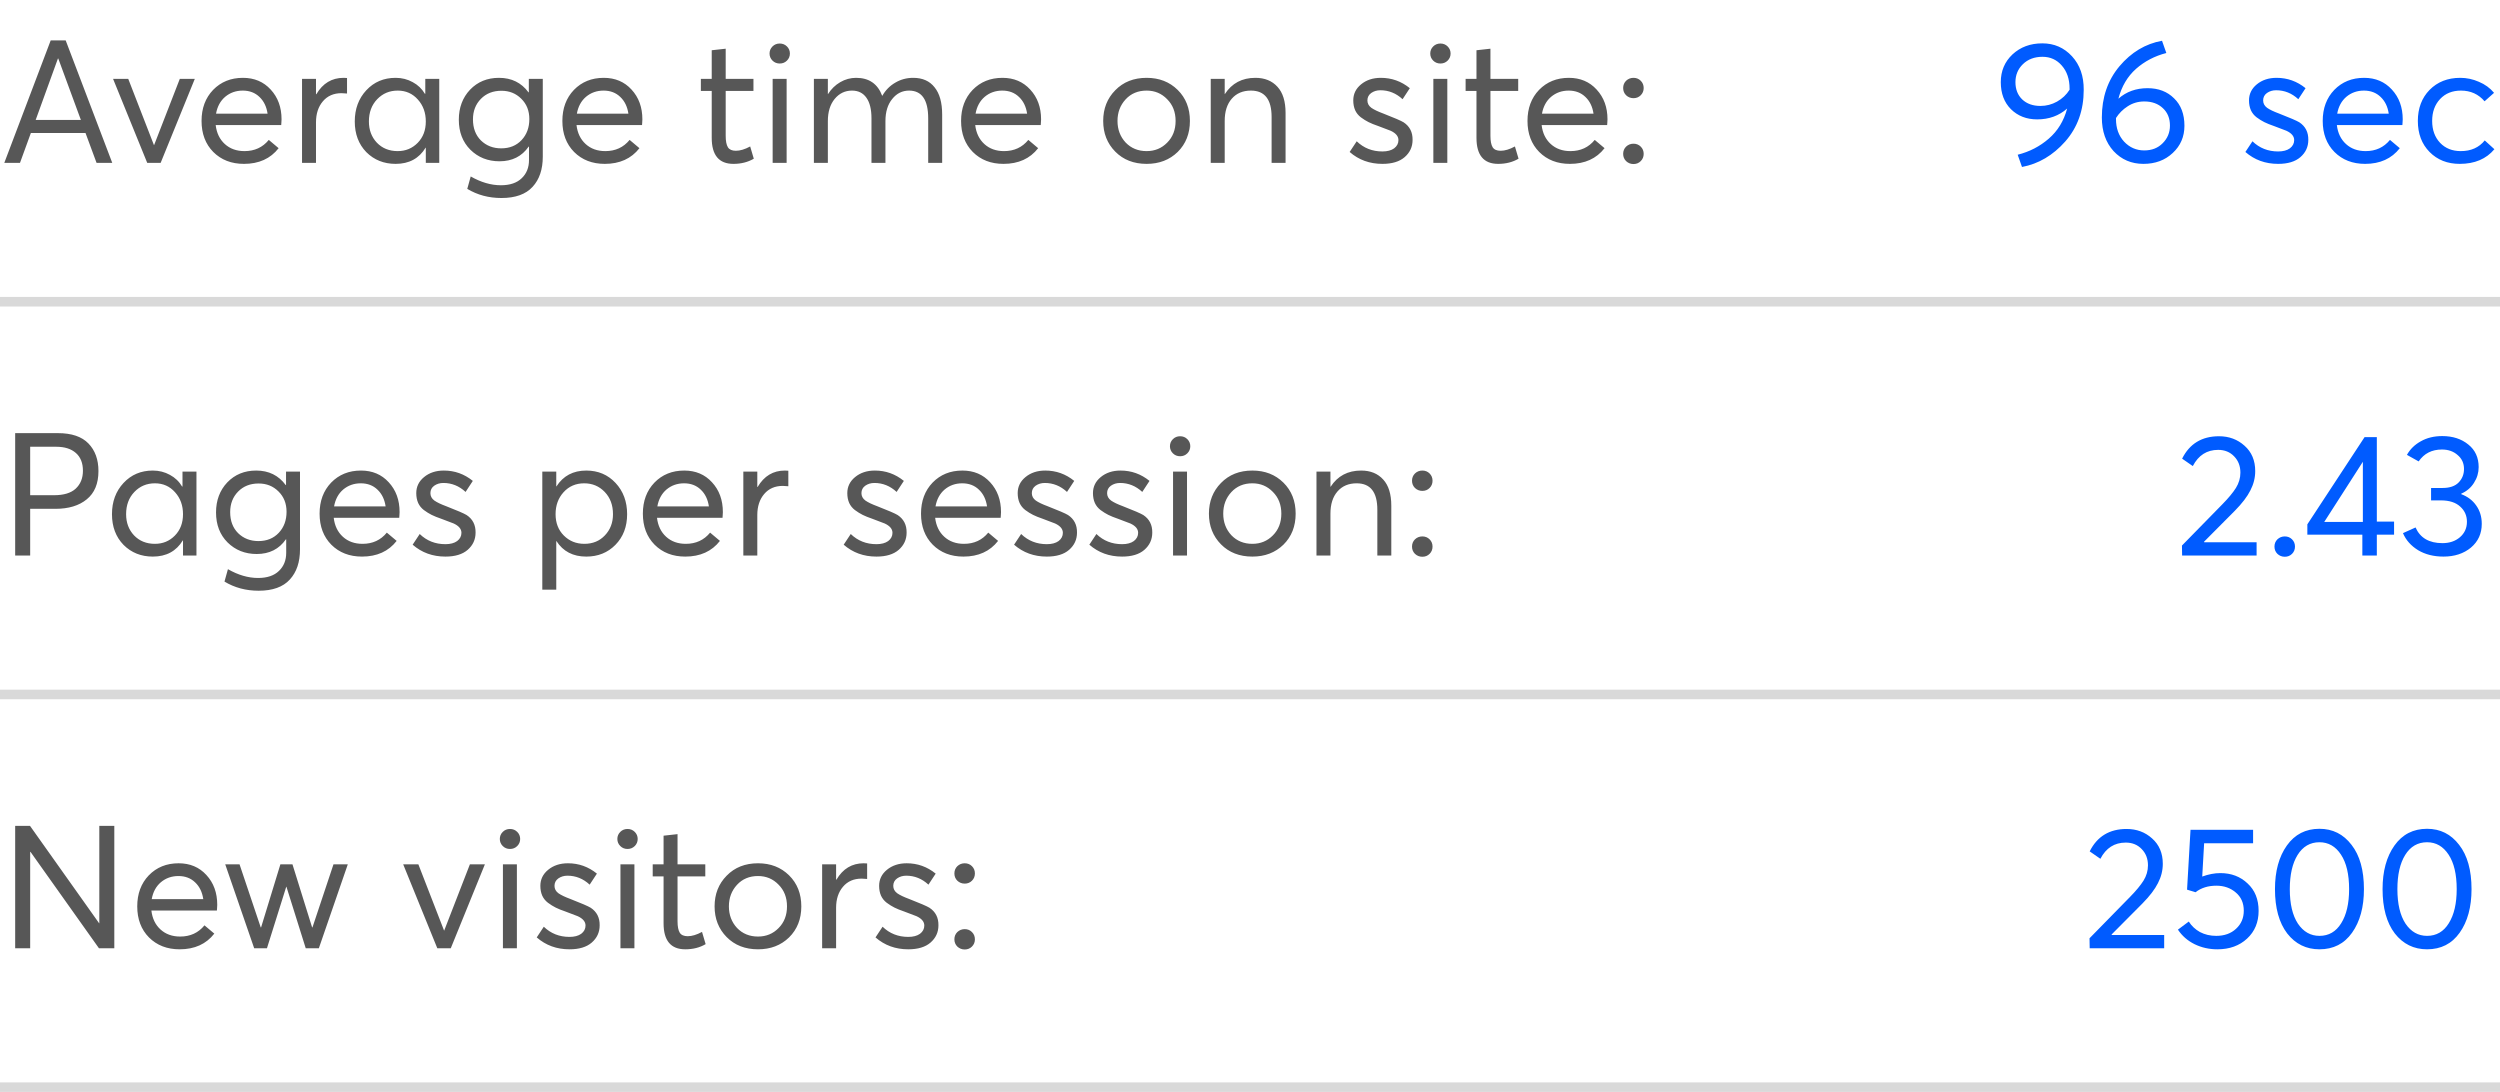 <?xml version="1.0" encoding="UTF-8"?> <svg xmlns="http://www.w3.org/2000/svg" width="261" height="114" viewBox="0 0 261 114" fill="none"> <path d="M0.45 17L5.292 4.22H6.858L11.718 17H10.08L8.928 13.886H3.222L2.088 17H0.45ZM3.726 12.518H8.442L6.084 6.11H6.048L3.726 12.518ZM15.369 17L11.805 8.234H13.389L16.071 15.146H16.089L18.771 8.234H20.337L16.773 17H15.369ZM29.394 12.464C29.394 12.548 29.388 12.662 29.376 12.806C29.364 12.95 29.358 13.034 29.358 13.058H22.518C22.614 13.886 22.932 14.546 23.472 15.038C24.012 15.53 24.696 15.776 25.524 15.776C26.58 15.776 27.426 15.386 28.062 14.606L29.088 15.47C28.236 16.562 27.03 17.108 25.47 17.108C24.162 17.108 23.094 16.694 22.266 15.866C21.45 15.038 21.042 13.958 21.042 12.626C21.042 11.306 21.444 10.226 22.248 9.386C23.064 8.546 24.102 8.126 25.362 8.126C26.55 8.126 27.516 8.534 28.26 9.35C29.016 10.166 29.394 11.204 29.394 12.464ZM27.09 10.124C26.634 9.68 26.052 9.458 25.344 9.458C24.636 9.458 24.024 9.674 23.508 10.106C23.004 10.538 22.686 11.126 22.554 11.87H27.936C27.828 11.138 27.546 10.556 27.09 10.124ZM31.532 17V8.234H32.99V9.836H33.026C33.698 8.696 34.646 8.126 35.87 8.126C36.026 8.126 36.146 8.132 36.23 8.144V9.764C35.942 9.74 35.75 9.728 35.654 9.728C34.838 9.728 34.19 10.01 33.71 10.574C33.23 11.138 32.99 11.87 32.99 12.77V17H31.532ZM41.304 17.108C40.08 17.108 39.06 16.7 38.244 15.884C37.44 15.056 37.038 13.988 37.038 12.68C37.038 11.372 37.44 10.286 38.244 9.422C39.048 8.558 40.068 8.126 41.304 8.126C41.952 8.126 42.546 8.276 43.086 8.576C43.626 8.864 44.052 9.272 44.364 9.8L44.4 9.782V8.234H45.858V17H44.454V15.416H44.436C43.752 16.544 42.708 17.108 41.304 17.108ZM41.52 15.776C42.348 15.776 43.044 15.488 43.608 14.912C44.172 14.336 44.454 13.592 44.454 12.68C44.454 11.768 44.178 11.006 43.626 10.394C43.074 9.77 42.372 9.458 41.52 9.458C40.668 9.458 39.954 9.758 39.378 10.358C38.802 10.958 38.514 11.732 38.514 12.68C38.514 13.568 38.79 14.306 39.342 14.894C39.906 15.482 40.632 15.776 41.52 15.776ZM52.347 20.672C51.027 20.672 49.839 20.354 48.783 19.718L49.143 18.422C50.211 19.034 51.261 19.34 52.293 19.34C53.241 19.34 53.967 19.094 54.471 18.602C54.975 18.122 55.227 17.492 55.227 16.712V15.308H55.191C54.483 16.328 53.469 16.838 52.149 16.838C50.937 16.838 49.923 16.436 49.107 15.632C48.303 14.828 47.901 13.784 47.901 12.5C47.901 11.24 48.291 10.196 49.071 9.368C49.863 8.54 50.871 8.126 52.095 8.126C53.403 8.126 54.429 8.63 55.173 9.638H55.209V8.234H56.667V16.352C56.667 17.684 56.313 18.734 55.605 19.502C54.897 20.282 53.811 20.672 52.347 20.672ZM52.329 15.488C53.205 15.488 53.913 15.2 54.453 14.624C54.993 14.048 55.263 13.316 55.263 12.428C55.263 11.564 54.981 10.856 54.417 10.304C53.865 9.752 53.175 9.476 52.347 9.476C51.471 9.476 50.757 9.758 50.205 10.322C49.653 10.886 49.377 11.6 49.377 12.464C49.377 13.376 49.653 14.108 50.205 14.66C50.769 15.212 51.477 15.488 52.329 15.488ZM67.064 12.464C67.064 12.548 67.058 12.662 67.046 12.806C67.034 12.95 67.028 13.034 67.028 13.058H60.188C60.284 13.886 60.602 14.546 61.142 15.038C61.682 15.53 62.366 15.776 63.194 15.776C64.25 15.776 65.096 15.386 65.732 14.606L66.758 15.47C65.906 16.562 64.7 17.108 63.14 17.108C61.832 17.108 60.764 16.694 59.936 15.866C59.12 15.038 58.712 13.958 58.712 12.626C58.712 11.306 59.114 10.226 59.918 9.386C60.734 8.546 61.772 8.126 63.032 8.126C64.22 8.126 65.186 8.534 65.93 9.35C66.686 10.166 67.064 11.204 67.064 12.464ZM64.76 10.124C64.304 9.68 63.722 9.458 63.014 9.458C62.306 9.458 61.694 9.674 61.178 10.106C60.674 10.538 60.356 11.126 60.224 11.87H65.606C65.498 11.138 65.216 10.556 64.76 10.124ZM76.572 17.108C75.06 17.108 74.304 16.202 74.304 14.39V9.494H73.17V8.234H74.304V5.246L75.762 5.084V8.234H78.66V9.494H75.762V14.174C75.762 14.726 75.84 15.128 75.996 15.38C76.152 15.62 76.428 15.74 76.824 15.74C77.268 15.74 77.766 15.59 78.318 15.29L78.696 16.568C78.084 16.928 77.376 17.108 76.572 17.108ZM82.159 6.326C81.956 6.53 81.704 6.632 81.403 6.632C81.103 6.632 80.852 6.53 80.647 6.326C80.444 6.122 80.341 5.876 80.341 5.588C80.341 5.3 80.444 5.054 80.647 4.85C80.852 4.646 81.103 4.544 81.403 4.544C81.704 4.544 81.956 4.646 82.159 4.85C82.364 5.054 82.466 5.3 82.466 5.588C82.466 5.876 82.364 6.122 82.159 6.326ZM80.665 17V8.234H82.124V17H80.665ZM84.97 17V8.234H86.428V9.818H86.446C86.782 9.29 87.208 8.876 87.724 8.576C88.24 8.276 88.792 8.126 89.38 8.126C90.724 8.126 91.63 8.75 92.098 9.998H92.116C92.452 9.41 92.902 8.954 93.466 8.63C94.03 8.294 94.654 8.126 95.338 8.126C96.31 8.126 97.054 8.456 97.57 9.116C98.098 9.764 98.362 10.712 98.362 11.96V17H96.904V12.356C96.904 10.424 96.238 9.458 94.906 9.458C94.198 9.458 93.61 9.752 93.142 10.34C92.674 10.916 92.44 11.684 92.44 12.644V17H90.982V12.356C90.982 11.42 90.808 10.706 90.46 10.214C90.112 9.71 89.608 9.458 88.948 9.458C88.216 9.458 87.61 9.752 87.13 10.34C86.662 10.916 86.428 11.684 86.428 12.644V17H84.97ZM108.689 12.464C108.689 12.548 108.683 12.662 108.671 12.806C108.659 12.95 108.653 13.034 108.653 13.058H101.813C101.909 13.886 102.227 14.546 102.767 15.038C103.307 15.53 103.991 15.776 104.819 15.776C105.875 15.776 106.721 15.386 107.357 14.606L108.383 15.47C107.531 16.562 106.325 17.108 104.765 17.108C103.457 17.108 102.389 16.694 101.561 15.866C100.745 15.038 100.337 13.958 100.337 12.626C100.337 11.306 100.739 10.226 101.543 9.386C102.359 8.546 103.397 8.126 104.657 8.126C105.845 8.126 106.811 8.534 107.555 9.35C108.311 10.166 108.689 11.204 108.689 12.464ZM106.385 10.124C105.929 9.68 105.347 9.458 104.639 9.458C103.931 9.458 103.319 9.674 102.803 10.106C102.299 10.538 101.981 11.126 101.849 11.87H107.231C107.123 11.138 106.841 10.556 106.385 10.124ZM119.709 17.108C118.365 17.108 117.273 16.682 116.433 15.83C115.593 14.978 115.173 13.91 115.173 12.626C115.173 11.342 115.593 10.274 116.433 9.422C117.273 8.558 118.365 8.126 119.709 8.126C121.017 8.126 122.097 8.546 122.949 9.386C123.801 10.226 124.227 11.306 124.227 12.626C124.227 13.946 123.801 15.026 122.949 15.866C122.097 16.694 121.017 17.108 119.709 17.108ZM119.709 15.776C120.561 15.776 121.275 15.482 121.851 14.894C122.439 14.306 122.733 13.55 122.733 12.626C122.733 11.702 122.439 10.946 121.851 10.358C121.275 9.758 120.561 9.458 119.709 9.458C118.809 9.458 118.077 9.764 117.513 10.376C116.949 10.988 116.667 11.738 116.667 12.626C116.667 13.514 116.949 14.264 117.513 14.876C118.089 15.476 118.821 15.776 119.709 15.776ZM126.401 17V8.234H127.859V9.818H127.877C128.609 8.69 129.671 8.126 131.063 8.126C132.035 8.126 132.803 8.438 133.367 9.062C133.931 9.674 134.213 10.586 134.213 11.798V17H132.755V12.212C132.755 10.376 132.035 9.458 130.595 9.458C129.755 9.458 129.089 9.74 128.597 10.304C128.105 10.868 127.859 11.642 127.859 12.626V17H126.401ZM144.323 17.108C142.991 17.108 141.851 16.694 140.903 15.866L141.641 14.75C142.373 15.458 143.267 15.812 144.323 15.812C144.839 15.812 145.247 15.704 145.547 15.488C145.847 15.26 145.997 14.972 145.997 14.624C145.997 14.228 145.727 13.904 145.187 13.652C145.043 13.592 144.617 13.43 143.909 13.166C143.489 13.022 143.147 12.884 142.883 12.752C142.619 12.62 142.349 12.452 142.073 12.248C141.809 12.044 141.611 11.798 141.479 11.51C141.347 11.21 141.281 10.868 141.281 10.484C141.281 9.812 141.551 9.254 142.091 8.81C142.643 8.354 143.333 8.126 144.161 8.126C145.289 8.126 146.297 8.486 147.185 9.206L146.429 10.358C145.757 9.734 144.983 9.422 144.107 9.422C143.747 9.422 143.429 9.518 143.153 9.71C142.889 9.902 142.757 10.16 142.757 10.484C142.757 10.796 142.895 11.054 143.171 11.258C143.447 11.45 143.861 11.648 144.413 11.852C145.553 12.296 146.261 12.602 146.537 12.77C147.173 13.19 147.485 13.802 147.473 14.606C147.473 15.326 147.197 15.926 146.645 16.406C146.105 16.874 145.331 17.108 144.323 17.108ZM151.136 6.326C150.932 6.53 150.68 6.632 150.38 6.632C150.08 6.632 149.828 6.53 149.624 6.326C149.42 6.122 149.318 5.876 149.318 5.588C149.318 5.3 149.42 5.054 149.624 4.85C149.828 4.646 150.08 4.544 150.38 4.544C150.68 4.544 150.932 4.646 151.136 4.85C151.34 5.054 151.442 5.3 151.442 5.588C151.442 5.876 151.34 6.122 151.136 6.326ZM149.642 17V8.234H151.1V17H149.642ZM156.412 17.108C154.9 17.108 154.144 16.202 154.144 14.39V9.494H153.01V8.234H154.144V5.246L155.602 5.084V8.234H158.5V9.494H155.602V14.174C155.602 14.726 155.68 15.128 155.836 15.38C155.992 15.62 156.268 15.74 156.664 15.74C157.108 15.74 157.606 15.59 158.158 15.29L158.536 16.568C157.924 16.928 157.216 17.108 156.412 17.108ZM167.822 12.464C167.822 12.548 167.816 12.662 167.804 12.806C167.792 12.95 167.786 13.034 167.786 13.058H160.946C161.042 13.886 161.36 14.546 161.9 15.038C162.44 15.53 163.124 15.776 163.952 15.776C165.008 15.776 165.854 15.386 166.49 14.606L167.516 15.47C166.664 16.562 165.458 17.108 163.898 17.108C162.59 17.108 161.522 16.694 160.694 15.866C159.878 15.038 159.47 13.958 159.47 12.626C159.47 11.306 159.872 10.226 160.676 9.386C161.492 8.546 162.53 8.126 163.79 8.126C164.978 8.126 165.944 8.534 166.688 9.35C167.444 10.166 167.822 11.204 167.822 12.464ZM165.518 10.124C165.062 9.68 164.48 9.458 163.772 9.458C163.064 9.458 162.452 9.674 161.936 10.106C161.432 10.538 161.114 11.126 160.982 11.87H166.364C166.256 11.138 165.974 10.556 165.518 10.124ZM171.294 9.944C171.09 10.148 170.838 10.25 170.538 10.25C170.238 10.25 169.98 10.148 169.764 9.944C169.56 9.74 169.458 9.488 169.458 9.188C169.458 8.888 169.56 8.636 169.764 8.432C169.98 8.228 170.238 8.126 170.538 8.126C170.838 8.126 171.09 8.228 171.294 8.432C171.498 8.636 171.6 8.888 171.6 9.188C171.6 9.488 171.498 9.74 171.294 9.944ZM171.294 16.82C171.09 17.024 170.838 17.126 170.538 17.126C170.238 17.126 169.98 17.024 169.764 16.82C169.56 16.616 169.458 16.364 169.458 16.064C169.458 15.764 169.56 15.512 169.764 15.308C169.98 15.104 170.238 15.002 170.538 15.002C170.838 15.002 171.09 15.104 171.294 15.308C171.498 15.512 171.6 15.764 171.6 16.064C171.6 16.364 171.498 16.616 171.294 16.82Z" fill="black" fill-opacity="0.66"></path> <path d="M213.22 4.526C214.456 4.526 215.488 4.976 216.316 5.876C217.144 6.776 217.552 7.946 217.54 9.386C217.54 11.51 216.898 13.304 215.614 14.768C214.33 16.22 212.824 17.108 211.096 17.432L210.646 16.154C211.882 15.842 212.962 15.284 213.886 14.48C214.822 13.676 215.464 12.626 215.812 11.33C214.96 12.086 213.916 12.464 212.68 12.464C211.576 12.464 210.664 12.11 209.944 11.402C209.236 10.694 208.882 9.752 208.882 8.576C208.882 7.412 209.29 6.446 210.106 5.678C210.934 4.91 211.972 4.526 213.22 4.526ZM213.022 11.06C213.634 11.06 214.21 10.91 214.75 10.61C215.302 10.298 215.74 9.884 216.064 9.368V9.26C216.064 8.264 215.794 7.46 215.254 6.848C214.726 6.236 214.054 5.93 213.238 5.93C212.398 5.93 211.714 6.188 211.186 6.704C210.67 7.208 210.412 7.832 210.412 8.576C210.412 9.32 210.646 9.92 211.114 10.376C211.594 10.832 212.23 11.06 213.022 11.06ZM224.203 9.206C225.343 9.206 226.267 9.56 226.975 10.268C227.695 10.964 228.055 11.918 228.055 13.13C228.055 14.27 227.647 15.218 226.831 15.974C226.027 16.73 225.007 17.108 223.771 17.108C222.523 17.108 221.485 16.664 220.657 15.776C219.841 14.876 219.433 13.706 219.433 12.266C219.433 10.166 220.045 8.384 221.269 6.92C222.505 5.456 223.987 4.568 225.715 4.256L226.165 5.534C224.953 5.846 223.897 6.398 222.997 7.19C222.109 7.982 221.497 9.02 221.161 10.304C221.989 9.572 223.003 9.206 224.203 9.206ZM223.861 15.704C224.653 15.704 225.295 15.452 225.787 14.948C226.291 14.444 226.543 13.832 226.543 13.112C226.543 12.356 226.297 11.75 225.805 11.294C225.313 10.826 224.665 10.592 223.861 10.592C223.225 10.592 222.649 10.76 222.133 11.096C221.629 11.42 221.221 11.828 220.909 12.32V12.428C220.909 13.388 221.191 14.174 221.755 14.786C222.331 15.398 223.033 15.704 223.861 15.704ZM237.838 17.108C236.506 17.108 235.366 16.694 234.418 15.866L235.156 14.75C235.888 15.458 236.782 15.812 237.838 15.812C238.354 15.812 238.762 15.704 239.062 15.488C239.362 15.26 239.512 14.972 239.512 14.624C239.512 14.228 239.242 13.904 238.702 13.652C238.558 13.592 238.132 13.43 237.424 13.166C237.004 13.022 236.662 12.884 236.398 12.752C236.134 12.62 235.864 12.452 235.588 12.248C235.324 12.044 235.126 11.798 234.994 11.51C234.862 11.21 234.796 10.868 234.796 10.484C234.796 9.812 235.066 9.254 235.606 8.81C236.158 8.354 236.848 8.126 237.676 8.126C238.804 8.126 239.812 8.486 240.7 9.206L239.944 10.358C239.272 9.734 238.498 9.422 237.622 9.422C237.262 9.422 236.944 9.518 236.668 9.71C236.404 9.902 236.272 10.16 236.272 10.484C236.272 10.796 236.41 11.054 236.686 11.258C236.962 11.45 237.376 11.648 237.928 11.852C239.068 12.296 239.776 12.602 240.052 12.77C240.688 13.19 241 13.802 240.988 14.606C240.988 15.326 240.712 15.926 240.16 16.406C239.62 16.874 238.846 17.108 237.838 17.108ZM250.844 12.464C250.844 12.548 250.838 12.662 250.826 12.806C250.814 12.95 250.808 13.034 250.808 13.058H243.968C244.064 13.886 244.382 14.546 244.922 15.038C245.462 15.53 246.146 15.776 246.974 15.776C248.03 15.776 248.876 15.386 249.512 14.606L250.538 15.47C249.686 16.562 248.48 17.108 246.92 17.108C245.612 17.108 244.544 16.694 243.716 15.866C242.9 15.038 242.492 13.958 242.492 12.626C242.492 11.306 242.894 10.226 243.698 9.386C244.514 8.546 245.552 8.126 246.812 8.126C248 8.126 248.966 8.534 249.71 9.35C250.466 10.166 250.844 11.204 250.844 12.464ZM248.54 10.124C248.084 9.68 247.502 9.458 246.794 9.458C246.086 9.458 245.474 9.674 244.958 10.106C244.454 10.538 244.136 11.126 244.004 11.87H249.386C249.278 11.138 248.996 10.556 248.54 10.124ZM256.797 17.108C255.513 17.108 254.463 16.694 253.647 15.866C252.831 15.038 252.423 13.958 252.423 12.626C252.423 11.306 252.831 10.226 253.647 9.386C254.475 8.546 255.543 8.126 256.851 8.126C257.523 8.126 258.171 8.264 258.795 8.54C259.431 8.804 259.959 9.188 260.379 9.692L259.389 10.574C258.753 9.83 257.931 9.458 256.923 9.458C256.023 9.458 255.297 9.752 254.745 10.34C254.193 10.928 253.917 11.69 253.917 12.626C253.917 13.562 254.193 14.324 254.745 14.912C255.297 15.488 256.017 15.776 256.905 15.776C257.973 15.776 258.807 15.404 259.407 14.66L260.415 15.578C259.563 16.598 258.357 17.108 256.797 17.108Z" fill="#005BFF"></path> <rect y="31" width="261" height="1" fill="#D9D9D9"></rect> <path d="M1.584 99V86.22H3.132L10.35 96.39H10.368V86.22H11.934V99H10.332L3.186 88.938H3.15V99H1.584ZM22.68 94.464C22.68 94.548 22.674 94.662 22.662 94.806C22.65 94.95 22.644 95.034 22.644 95.058H15.804C15.9 95.886 16.218 96.546 16.758 97.038C17.298 97.53 17.982 97.776 18.81 97.776C19.866 97.776 20.712 97.386 21.348 96.606L22.374 97.47C21.522 98.562 20.316 99.108 18.756 99.108C17.448 99.108 16.38 98.694 15.552 97.866C14.736 97.038 14.328 95.958 14.328 94.626C14.328 93.306 14.73 92.226 15.534 91.386C16.35 90.546 17.388 90.126 18.648 90.126C19.836 90.126 20.802 90.534 21.546 91.35C22.302 92.166 22.68 93.204 22.68 94.464ZM20.376 92.124C19.92 91.68 19.338 91.458 18.63 91.458C17.922 91.458 17.31 91.674 16.794 92.106C16.29 92.538 15.972 93.126 15.84 93.87H21.222C21.114 93.138 20.832 92.556 20.376 92.124ZM26.537 99L23.513 90.234H25.007L27.221 96.822H27.257L29.273 90.234H30.533L32.585 96.822H32.621L34.817 90.234H36.311L33.287 99H31.919L29.903 92.574H29.885L27.869 99H26.537ZM45.656 99L42.092 90.234H43.676L46.358 97.146H46.376L49.058 90.234H50.624L47.06 99H45.656ZM53.999 88.326C53.795 88.53 53.543 88.632 53.243 88.632C52.943 88.632 52.691 88.53 52.487 88.326C52.283 88.122 52.181 87.876 52.181 87.588C52.181 87.3 52.283 87.054 52.487 86.85C52.691 86.646 52.943 86.544 53.243 86.544C53.543 86.544 53.795 86.646 53.999 86.85C54.203 87.054 54.305 87.3 54.305 87.588C54.305 87.876 54.203 88.122 53.999 88.326ZM52.505 99V90.234H53.963V99H52.505ZM59.455 99.108C58.123 99.108 56.983 98.694 56.035 97.866L56.773 96.75C57.505 97.458 58.399 97.812 59.455 97.812C59.971 97.812 60.379 97.704 60.679 97.488C60.979 97.26 61.129 96.972 61.129 96.624C61.129 96.228 60.859 95.904 60.319 95.652C60.175 95.592 59.749 95.43 59.041 95.166C58.621 95.022 58.279 94.884 58.015 94.752C57.751 94.62 57.481 94.452 57.205 94.248C56.941 94.044 56.743 93.798 56.611 93.51C56.479 93.21 56.413 92.868 56.413 92.484C56.413 91.812 56.683 91.254 57.223 90.81C57.775 90.354 58.465 90.126 59.293 90.126C60.421 90.126 61.429 90.486 62.317 91.206L61.561 92.358C60.889 91.734 60.115 91.422 59.239 91.422C58.879 91.422 58.561 91.518 58.285 91.71C58.021 91.902 57.889 92.16 57.889 92.484C57.889 92.796 58.027 93.054 58.303 93.258C58.579 93.45 58.993 93.648 59.545 93.852C60.685 94.296 61.393 94.602 61.669 94.77C62.305 95.19 62.617 95.802 62.605 96.606C62.605 97.326 62.329 97.926 61.777 98.406C61.237 98.874 60.463 99.108 59.455 99.108ZM66.269 88.326C66.065 88.53 65.813 88.632 65.513 88.632C65.213 88.632 64.961 88.53 64.757 88.326C64.553 88.122 64.451 87.876 64.451 87.588C64.451 87.3 64.553 87.054 64.757 86.85C64.961 86.646 65.213 86.544 65.513 86.544C65.813 86.544 66.065 86.646 66.269 86.85C66.473 87.054 66.575 87.3 66.575 87.588C66.575 87.876 66.473 88.122 66.269 88.326ZM64.775 99V90.234H66.233V99H64.775ZM71.545 99.108C70.033 99.108 69.277 98.202 69.277 96.39V91.494H68.143V90.234H69.277V87.246L70.735 87.084V90.234H73.633V91.494H70.735V96.174C70.735 96.726 70.813 97.128 70.969 97.38C71.125 97.62 71.401 97.74 71.797 97.74C72.241 97.74 72.739 97.59 73.291 97.29L73.669 98.568C73.057 98.928 72.349 99.108 71.545 99.108ZM79.139 99.108C77.795 99.108 76.703 98.682 75.863 97.83C75.023 96.978 74.603 95.91 74.603 94.626C74.603 93.342 75.023 92.274 75.863 91.422C76.703 90.558 77.795 90.126 79.139 90.126C80.447 90.126 81.527 90.546 82.379 91.386C83.231 92.226 83.657 93.306 83.657 94.626C83.657 95.946 83.231 97.026 82.379 97.866C81.527 98.694 80.447 99.108 79.139 99.108ZM79.139 97.776C79.991 97.776 80.705 97.482 81.281 96.894C81.869 96.306 82.163 95.55 82.163 94.626C82.163 93.702 81.869 92.946 81.281 92.358C80.705 91.758 79.991 91.458 79.139 91.458C78.239 91.458 77.507 91.764 76.943 92.376C76.379 92.988 76.097 93.738 76.097 94.626C76.097 95.514 76.379 96.264 76.943 96.876C77.519 97.476 78.251 97.776 79.139 97.776ZM85.831 99V90.234H87.289V91.836H87.325C87.997 90.696 88.945 90.126 90.169 90.126C90.325 90.126 90.445 90.132 90.529 90.144V91.764C90.241 91.74 90.049 91.728 89.953 91.728C89.137 91.728 88.489 92.01 88.009 92.574C87.529 93.138 87.289 93.87 87.289 94.77V99H85.831ZM94.823 99.108C93.491 99.108 92.351 98.694 91.403 97.866L92.141 96.75C92.873 97.458 93.767 97.812 94.823 97.812C95.339 97.812 95.747 97.704 96.047 97.488C96.347 97.26 96.497 96.972 96.497 96.624C96.497 96.228 96.227 95.904 95.687 95.652C95.543 95.592 95.117 95.43 94.409 95.166C93.989 95.022 93.647 94.884 93.383 94.752C93.119 94.62 92.849 94.452 92.573 94.248C92.309 94.044 92.111 93.798 91.979 93.51C91.847 93.21 91.781 92.868 91.781 92.484C91.781 91.812 92.051 91.254 92.591 90.81C93.143 90.354 93.833 90.126 94.661 90.126C95.789 90.126 96.797 90.486 97.685 91.206L96.929 92.358C96.257 91.734 95.483 91.422 94.607 91.422C94.247 91.422 93.929 91.518 93.653 91.71C93.389 91.902 93.257 92.16 93.257 92.484C93.257 92.796 93.395 93.054 93.671 93.258C93.947 93.45 94.361 93.648 94.913 93.852C96.053 94.296 96.761 94.602 97.037 94.77C97.673 95.19 97.985 95.802 97.973 96.606C97.973 97.326 97.697 97.926 97.145 98.406C96.605 98.874 95.831 99.108 94.823 99.108ZM101.474 91.944C101.27 92.148 101.018 92.25 100.718 92.25C100.418 92.25 100.16 92.148 99.944 91.944C99.74 91.74 99.638 91.488 99.638 91.188C99.638 90.888 99.74 90.636 99.944 90.432C100.16 90.228 100.418 90.126 100.718 90.126C101.018 90.126 101.27 90.228 101.474 90.432C101.678 90.636 101.78 90.888 101.78 91.188C101.78 91.488 101.678 91.74 101.474 91.944ZM101.474 98.82C101.27 99.024 101.018 99.126 100.718 99.126C100.418 99.126 100.16 99.024 99.944 98.82C99.74 98.616 99.638 98.364 99.638 98.064C99.638 97.764 99.74 97.512 99.944 97.308C100.16 97.104 100.418 97.002 100.718 97.002C101.018 97.002 101.27 97.104 101.474 97.308C101.678 97.512 101.78 97.764 101.78 98.064C101.78 98.364 101.678 98.616 101.474 98.82Z" fill="black" fill-opacity="0.66"></path> <path d="M218.164 99L218.146 97.956L222.376 93.636C223 93 223.468 92.436 223.78 91.944C224.092 91.44 224.248 90.906 224.248 90.342C224.248 89.658 224.032 89.094 223.6 88.65C223.168 88.194 222.61 87.966 221.926 87.966C220.75 87.966 219.868 88.53 219.28 89.658L218.164 88.884C218.944 87.324 220.228 86.544 222.016 86.544C223.06 86.544 223.948 86.874 224.68 87.534C225.424 88.194 225.796 89.076 225.796 90.18C225.796 90.876 225.628 91.548 225.292 92.196C224.968 92.844 224.428 93.552 223.672 94.32L220.45 97.56L220.468 97.614H225.94V99H218.164ZM231.803 91.152C232.943 91.152 233.891 91.512 234.647 92.232C235.415 92.94 235.799 93.894 235.799 95.094C235.799 96.282 235.397 97.248 234.593 97.992C233.789 98.736 232.757 99.108 231.497 99.108C230.633 99.108 229.835 98.928 229.103 98.568C228.383 98.208 227.807 97.704 227.375 97.056L228.509 96.21C228.797 96.666 229.187 97.032 229.679 97.308C230.183 97.572 230.747 97.704 231.371 97.704C232.223 97.704 232.913 97.458 233.441 96.966C233.981 96.474 234.251 95.844 234.251 95.076C234.251 94.272 233.969 93.636 233.405 93.168C232.853 92.7 232.181 92.466 231.389 92.466C230.525 92.466 229.799 92.694 229.211 93.15L228.329 92.88L228.689 86.634H235.223V88.038H230.111L229.913 91.512C230.573 91.272 231.203 91.152 231.803 91.152ZM242.151 99.108C240.771 99.108 239.649 98.556 238.785 97.452C237.933 96.336 237.507 94.794 237.507 92.826C237.507 90.954 237.921 89.436 238.749 88.272C239.577 87.108 240.711 86.526 242.151 86.526C243.531 86.526 244.647 87.084 245.499 88.2C246.363 89.304 246.795 90.846 246.795 92.826C246.795 94.698 246.381 96.216 245.553 97.38C244.737 98.532 243.603 99.108 242.151 99.108ZM242.151 97.704C243.123 97.704 243.879 97.266 244.419 96.39C244.971 95.514 245.247 94.326 245.247 92.826C245.247 91.278 244.965 90.078 244.401 89.226C243.837 88.362 243.087 87.93 242.151 87.93C241.179 87.93 240.417 88.374 239.865 89.262C239.325 90.138 239.055 91.326 239.055 92.826C239.055 94.362 239.337 95.562 239.901 96.426C240.477 97.278 241.227 97.704 242.151 97.704ZM253.384 99.108C252.004 99.108 250.882 98.556 250.018 97.452C249.166 96.336 248.74 94.794 248.74 92.826C248.74 90.954 249.154 89.436 249.982 88.272C250.81 87.108 251.944 86.526 253.384 86.526C254.764 86.526 255.88 87.084 256.732 88.2C257.596 89.304 258.028 90.846 258.028 92.826C258.028 94.698 257.614 96.216 256.786 97.38C255.97 98.532 254.836 99.108 253.384 99.108ZM253.384 97.704C254.356 97.704 255.112 97.266 255.652 96.39C256.204 95.514 256.48 94.326 256.48 92.826C256.48 91.278 256.198 90.078 255.634 89.226C255.07 88.362 254.32 87.93 253.384 87.93C252.412 87.93 251.65 88.374 251.098 89.262C250.558 90.138 250.288 91.326 250.288 92.826C250.288 94.362 250.57 95.562 251.134 96.426C251.71 97.278 252.46 97.704 253.384 97.704Z" fill="#005BFF"></path> <rect y="113" width="261" height="1" fill="#D9D9D9"></rect> <path d="M1.584 58V45.22H6.048C7.476 45.22 8.538 45.58 9.234 46.3C9.93 47.02 10.278 47.98 10.278 49.18C10.278 50.488 9.87 51.472 9.054 52.132C8.25 52.792 7.158 53.122 5.778 53.122H3.15V58H1.584ZM3.15 51.7H5.634C6.654 51.7 7.41 51.472 7.902 51.016C8.406 50.548 8.658 49.924 8.658 49.144C8.658 48.34 8.412 47.722 7.92 47.29C7.428 46.858 6.75 46.642 5.886 46.642H3.15V51.7ZM15.956 58.108C14.732 58.108 13.712 57.7 12.896 56.884C12.092 56.056 11.69 54.988 11.69 53.68C11.69 52.372 12.092 51.286 12.896 50.422C13.7 49.558 14.72 49.126 15.956 49.126C16.604 49.126 17.198 49.276 17.738 49.576C18.278 49.864 18.704 50.272 19.016 50.8L19.052 50.782V49.234H20.51V58H19.106V56.416H19.088C18.404 57.544 17.36 58.108 15.956 58.108ZM16.172 56.776C17 56.776 17.696 56.488 18.26 55.912C18.824 55.336 19.106 54.592 19.106 53.68C19.106 52.768 18.83 52.006 18.278 51.394C17.726 50.77 17.024 50.458 16.172 50.458C15.32 50.458 14.606 50.758 14.03 51.358C13.454 51.958 13.166 52.732 13.166 53.68C13.166 54.568 13.442 55.306 13.994 55.894C14.558 56.482 15.284 56.776 16.172 56.776ZM27 61.672C25.68 61.672 24.492 61.354 23.436 60.718L23.796 59.422C24.864 60.034 25.914 60.34 26.946 60.34C27.894 60.34 28.62 60.094 29.124 59.602C29.628 59.122 29.88 58.492 29.88 57.712V56.308H29.844C29.136 57.328 28.122 57.838 26.802 57.838C25.59 57.838 24.576 57.436 23.76 56.632C22.956 55.828 22.554 54.784 22.554 53.5C22.554 52.24 22.944 51.196 23.724 50.368C24.516 49.54 25.524 49.126 26.748 49.126C28.056 49.126 29.082 49.63 29.826 50.638H29.862V49.234H31.32V57.352C31.32 58.684 30.966 59.734 30.258 60.502C29.55 61.282 28.464 61.672 27 61.672ZM26.982 56.488C27.858 56.488 28.566 56.2 29.106 55.624C29.646 55.048 29.916 54.316 29.916 53.428C29.916 52.564 29.634 51.856 29.07 51.304C28.518 50.752 27.828 50.476 27 50.476C26.124 50.476 25.41 50.758 24.858 51.322C24.306 51.886 24.03 52.6 24.03 53.464C24.03 54.376 24.306 55.108 24.858 55.66C25.422 56.212 26.13 56.488 26.982 56.488ZM41.717 53.464C41.717 53.548 41.711 53.662 41.699 53.806C41.687 53.95 41.681 54.034 41.681 54.058H34.841C34.937 54.886 35.255 55.546 35.795 56.038C36.335 56.53 37.019 56.776 37.847 56.776C38.903 56.776 39.749 56.386 40.385 55.606L41.411 56.47C40.559 57.562 39.353 58.108 37.793 58.108C36.485 58.108 35.417 57.694 34.589 56.866C33.773 56.038 33.365 54.958 33.365 53.626C33.365 52.306 33.767 51.226 34.571 50.386C35.387 49.546 36.425 49.126 37.685 49.126C38.873 49.126 39.839 49.534 40.583 50.35C41.339 51.166 41.717 52.204 41.717 53.464ZM39.413 51.124C38.957 50.68 38.375 50.458 37.667 50.458C36.959 50.458 36.347 50.674 35.831 51.106C35.327 51.538 35.009 52.126 34.877 52.87H40.259C40.151 52.138 39.869 51.556 39.413 51.124ZM46.5 58.108C45.168 58.108 44.028 57.694 43.08 56.866L43.818 55.75C44.55 56.458 45.444 56.812 46.5 56.812C47.016 56.812 47.424 56.704 47.724 56.488C48.024 56.26 48.174 55.972 48.174 55.624C48.174 55.228 47.904 54.904 47.364 54.652C47.22 54.592 46.794 54.43 46.086 54.166C45.666 54.022 45.324 53.884 45.06 53.752C44.796 53.62 44.526 53.452 44.25 53.248C43.986 53.044 43.788 52.798 43.656 52.51C43.524 52.21 43.458 51.868 43.458 51.484C43.458 50.812 43.728 50.254 44.268 49.81C44.82 49.354 45.51 49.126 46.338 49.126C47.466 49.126 48.474 49.486 49.362 50.206L48.606 51.358C47.934 50.734 47.16 50.422 46.284 50.422C45.924 50.422 45.606 50.518 45.33 50.71C45.066 50.902 44.934 51.16 44.934 51.484C44.934 51.796 45.072 52.054 45.348 52.258C45.624 52.45 46.038 52.648 46.59 52.852C47.73 53.296 48.438 53.602 48.714 53.77C49.35 54.19 49.662 54.802 49.65 55.606C49.65 56.326 49.374 56.926 48.822 57.406C48.282 57.874 47.508 58.108 46.5 58.108ZM56.616 61.564V49.234H58.074V50.782H58.092C58.8 49.678 59.838 49.126 61.206 49.126C62.442 49.126 63.462 49.558 64.266 50.422C65.07 51.286 65.472 52.372 65.472 53.68C65.472 54.988 65.064 56.056 64.248 56.884C63.444 57.7 62.43 58.108 61.206 58.108C59.826 58.108 58.788 57.568 58.092 56.488H58.074V61.564H56.616ZM61.008 56.776C61.884 56.776 62.598 56.482 63.15 55.894C63.714 55.306 63.996 54.568 63.996 53.68C63.996 52.732 63.708 51.958 63.132 51.358C62.556 50.758 61.842 50.458 60.99 50.458C60.114 50.458 59.394 50.77 58.83 51.394C58.278 52.006 58.002 52.768 58.002 53.68C58.002 54.592 58.29 55.336 58.866 55.912C59.442 56.488 60.156 56.776 61.008 56.776ZM75.467 53.464C75.467 53.548 75.461 53.662 75.449 53.806C75.437 53.95 75.431 54.034 75.431 54.058H68.591C68.687 54.886 69.005 55.546 69.545 56.038C70.085 56.53 70.769 56.776 71.597 56.776C72.653 56.776 73.499 56.386 74.135 55.606L75.161 56.47C74.309 57.562 73.103 58.108 71.543 58.108C70.235 58.108 69.167 57.694 68.339 56.866C67.523 56.038 67.115 54.958 67.115 53.626C67.115 52.306 67.517 51.226 68.321 50.386C69.137 49.546 70.175 49.126 71.435 49.126C72.623 49.126 73.589 49.534 74.333 50.35C75.089 51.166 75.467 52.204 75.467 53.464ZM73.163 51.124C72.707 50.68 72.125 50.458 71.417 50.458C70.709 50.458 70.097 50.674 69.581 51.106C69.077 51.538 68.759 52.126 68.627 52.87H74.009C73.901 52.138 73.619 51.556 73.163 51.124ZM77.604 58V49.234H79.062V50.836H79.098C79.77 49.696 80.718 49.126 81.942 49.126C82.098 49.126 82.218 49.132 82.302 49.144V50.764C82.014 50.74 81.822 50.728 81.726 50.728C80.91 50.728 80.262 51.01 79.782 51.574C79.302 52.138 79.062 52.87 79.062 53.77V58H77.604ZM91.5 58.108C90.168 58.108 89.028 57.694 88.08 56.866L88.818 55.75C89.55 56.458 90.444 56.812 91.5 56.812C92.016 56.812 92.424 56.704 92.724 56.488C93.024 56.26 93.174 55.972 93.174 55.624C93.174 55.228 92.904 54.904 92.364 54.652C92.22 54.592 91.794 54.43 91.086 54.166C90.666 54.022 90.324 53.884 90.06 53.752C89.796 53.62 89.526 53.452 89.25 53.248C88.986 53.044 88.788 52.798 88.656 52.51C88.524 52.21 88.458 51.868 88.458 51.484C88.458 50.812 88.728 50.254 89.268 49.81C89.82 49.354 90.51 49.126 91.338 49.126C92.466 49.126 93.474 49.486 94.362 50.206L93.606 51.358C92.934 50.734 92.16 50.422 91.284 50.422C90.924 50.422 90.606 50.518 90.33 50.71C90.066 50.902 89.934 51.16 89.934 51.484C89.934 51.796 90.072 52.054 90.348 52.258C90.624 52.45 91.038 52.648 91.59 52.852C92.73 53.296 93.438 53.602 93.714 53.77C94.35 54.19 94.662 54.802 94.65 55.606C94.65 56.326 94.374 56.926 93.822 57.406C93.282 57.874 92.508 58.108 91.5 58.108ZM104.506 53.464C104.506 53.548 104.5 53.662 104.488 53.806C104.476 53.95 104.47 54.034 104.47 54.058H97.63C97.726 54.886 98.044 55.546 98.584 56.038C99.124 56.53 99.808 56.776 100.636 56.776C101.692 56.776 102.538 56.386 103.174 55.606L104.2 56.47C103.348 57.562 102.142 58.108 100.582 58.108C99.274 58.108 98.206 57.694 97.378 56.866C96.562 56.038 96.154 54.958 96.154 53.626C96.154 52.306 96.556 51.226 97.36 50.386C98.176 49.546 99.214 49.126 100.474 49.126C101.662 49.126 102.628 49.534 103.372 50.35C104.128 51.166 104.506 52.204 104.506 53.464ZM102.202 51.124C101.746 50.68 101.164 50.458 100.456 50.458C99.748 50.458 99.136 50.674 98.62 51.106C98.116 51.538 97.798 52.126 97.666 52.87H103.048C102.94 52.138 102.658 51.556 102.202 51.124ZM109.289 58.108C107.957 58.108 106.817 57.694 105.869 56.866L106.607 55.75C107.339 56.458 108.233 56.812 109.289 56.812C109.805 56.812 110.213 56.704 110.513 56.488C110.813 56.26 110.963 55.972 110.963 55.624C110.963 55.228 110.693 54.904 110.153 54.652C110.009 54.592 109.583 54.43 108.875 54.166C108.455 54.022 108.113 53.884 107.849 53.752C107.585 53.62 107.315 53.452 107.039 53.248C106.775 53.044 106.577 52.798 106.445 52.51C106.313 52.21 106.247 51.868 106.247 51.484C106.247 50.812 106.517 50.254 107.057 49.81C107.609 49.354 108.299 49.126 109.127 49.126C110.255 49.126 111.263 49.486 112.151 50.206L111.395 51.358C110.723 50.734 109.949 50.422 109.073 50.422C108.713 50.422 108.395 50.518 108.119 50.71C107.855 50.902 107.723 51.16 107.723 51.484C107.723 51.796 107.861 52.054 108.137 52.258C108.413 52.45 108.827 52.648 109.379 52.852C110.519 53.296 111.227 53.602 111.503 53.77C112.139 54.19 112.451 54.802 112.439 55.606C112.439 56.326 112.163 56.926 111.611 57.406C111.071 57.874 110.297 58.108 109.289 58.108ZM117.147 58.108C115.815 58.108 114.675 57.694 113.727 56.866L114.465 55.75C115.197 56.458 116.091 56.812 117.147 56.812C117.663 56.812 118.071 56.704 118.371 56.488C118.671 56.26 118.821 55.972 118.821 55.624C118.821 55.228 118.551 54.904 118.011 54.652C117.867 54.592 117.441 54.43 116.733 54.166C116.313 54.022 115.971 53.884 115.707 53.752C115.443 53.62 115.173 53.452 114.897 53.248C114.633 53.044 114.435 52.798 114.303 52.51C114.171 52.21 114.105 51.868 114.105 51.484C114.105 50.812 114.375 50.254 114.915 49.81C115.467 49.354 116.157 49.126 116.985 49.126C118.113 49.126 119.121 49.486 120.009 50.206L119.253 51.358C118.581 50.734 117.807 50.422 116.931 50.422C116.571 50.422 116.253 50.518 115.977 50.71C115.713 50.902 115.581 51.16 115.581 51.484C115.581 51.796 115.719 52.054 115.995 52.258C116.271 52.45 116.685 52.648 117.237 52.852C118.377 53.296 119.085 53.602 119.361 53.77C119.997 54.19 120.309 54.802 120.297 55.606C120.297 56.326 120.021 56.926 119.469 57.406C118.929 57.874 118.155 58.108 117.147 58.108ZM123.96 47.326C123.756 47.53 123.504 47.632 123.204 47.632C122.904 47.632 122.652 47.53 122.448 47.326C122.244 47.122 122.142 46.876 122.142 46.588C122.142 46.3 122.244 46.054 122.448 45.85C122.652 45.646 122.904 45.544 123.204 45.544C123.504 45.544 123.756 45.646 123.96 45.85C124.164 46.054 124.266 46.3 124.266 46.588C124.266 46.876 124.164 47.122 123.96 47.326ZM122.466 58V49.234H123.924V58H122.466ZM130.748 58.108C129.404 58.108 128.312 57.682 127.472 56.83C126.632 55.978 126.212 54.91 126.212 53.626C126.212 52.342 126.632 51.274 127.472 50.422C128.312 49.558 129.404 49.126 130.748 49.126C132.056 49.126 133.136 49.546 133.988 50.386C134.84 51.226 135.266 52.306 135.266 53.626C135.266 54.946 134.84 56.026 133.988 56.866C133.136 57.694 132.056 58.108 130.748 58.108ZM130.748 56.776C131.6 56.776 132.314 56.482 132.89 55.894C133.478 55.306 133.772 54.55 133.772 53.626C133.772 52.702 133.478 51.946 132.89 51.358C132.314 50.758 131.6 50.458 130.748 50.458C129.848 50.458 129.116 50.764 128.552 51.376C127.988 51.988 127.706 52.738 127.706 53.626C127.706 54.514 127.988 55.264 128.552 55.876C129.128 56.476 129.86 56.776 130.748 56.776ZM137.44 58V49.234H138.898V50.818H138.916C139.648 49.69 140.71 49.126 142.102 49.126C143.074 49.126 143.842 49.438 144.406 50.062C144.97 50.674 145.252 51.586 145.252 52.798V58H143.794V53.212C143.794 51.376 143.074 50.458 141.634 50.458C140.794 50.458 140.128 50.74 139.636 51.304C139.144 51.868 138.898 52.642 138.898 53.626V58H137.44ZM149.251 50.944C149.047 51.148 148.795 51.25 148.495 51.25C148.195 51.25 147.937 51.148 147.721 50.944C147.517 50.74 147.415 50.488 147.415 50.188C147.415 49.888 147.517 49.636 147.721 49.432C147.937 49.228 148.195 49.126 148.495 49.126C148.795 49.126 149.047 49.228 149.251 49.432C149.455 49.636 149.557 49.888 149.557 50.188C149.557 50.488 149.455 50.74 149.251 50.944ZM149.251 57.82C149.047 58.024 148.795 58.126 148.495 58.126C148.195 58.126 147.937 58.024 147.721 57.82C147.517 57.616 147.415 57.364 147.415 57.064C147.415 56.764 147.517 56.512 147.721 56.308C147.937 56.104 148.195 56.002 148.495 56.002C148.795 56.002 149.047 56.104 149.251 56.308C149.455 56.512 149.557 56.764 149.557 57.064C149.557 57.364 149.455 57.616 149.251 57.82Z" fill="black" fill-opacity="0.66"></path> <path d="M227.813 58L227.795 56.956L232.025 52.636C232.649 52 233.117 51.436 233.429 50.944C233.741 50.44 233.897 49.906 233.897 49.342C233.897 48.658 233.681 48.094 233.249 47.65C232.817 47.194 232.259 46.966 231.575 46.966C230.399 46.966 229.517 47.53 228.929 48.658L227.813 47.884C228.593 46.324 229.877 45.544 231.665 45.544C232.709 45.544 233.597 45.874 234.329 46.534C235.073 47.194 235.445 48.076 235.445 49.18C235.445 49.876 235.277 50.548 234.941 51.196C234.617 51.844 234.077 52.552 233.321 53.32L230.099 56.56L230.117 56.614H235.589V58H227.813ZM239.29 57.82C239.086 58.024 238.834 58.126 238.534 58.126C238.234 58.126 237.976 58.024 237.76 57.82C237.556 57.616 237.454 57.364 237.454 57.064C237.454 56.764 237.556 56.512 237.76 56.308C237.976 56.104 238.234 56.002 238.534 56.002C238.834 56.002 239.086 56.104 239.29 56.308C239.494 56.512 239.596 56.764 239.596 57.064C239.596 57.364 239.494 57.616 239.29 57.82ZM246.629 58V55.822H240.887V54.742L246.863 45.634H248.141V54.454H249.941V55.822H248.141V58H246.629ZM242.651 54.49H246.683V48.208L242.651 54.49ZM255.1 58.108C254.08 58.108 253.198 57.886 252.454 57.442C251.71 56.986 251.182 56.392 250.87 55.66L252.184 55.066C252.664 56.158 253.6 56.704 254.992 56.704C255.724 56.704 256.33 56.5 256.81 56.092C257.302 55.672 257.548 55.132 257.548 54.472C257.548 53.836 257.314 53.308 256.846 52.888C256.378 52.456 255.706 52.24 254.83 52.24H253.804V50.944H255.01C255.754 50.944 256.312 50.752 256.684 50.368C257.056 49.984 257.242 49.516 257.242 48.964C257.242 48.364 257.02 47.878 256.576 47.506C256.144 47.122 255.598 46.93 254.938 46.93C253.882 46.93 253.072 47.344 252.508 48.172L251.284 47.488C251.62 46.888 252.106 46.414 252.742 46.066C253.378 45.706 254.122 45.526 254.974 45.526C256.066 45.526 256.972 45.82 257.692 46.408C258.412 46.984 258.772 47.77 258.772 48.766C258.772 49.354 258.61 49.9 258.286 50.404C257.974 50.908 257.53 51.286 256.954 51.538V51.592C257.626 51.844 258.148 52.24 258.52 52.78C258.904 53.32 259.096 53.956 259.096 54.688C259.096 55.708 258.718 56.536 257.962 57.172C257.206 57.796 256.252 58.108 255.1 58.108Z" fill="#005BFF"></path> <rect y="72" width="261" height="1" fill="#D9D9D9"></rect> </svg> 